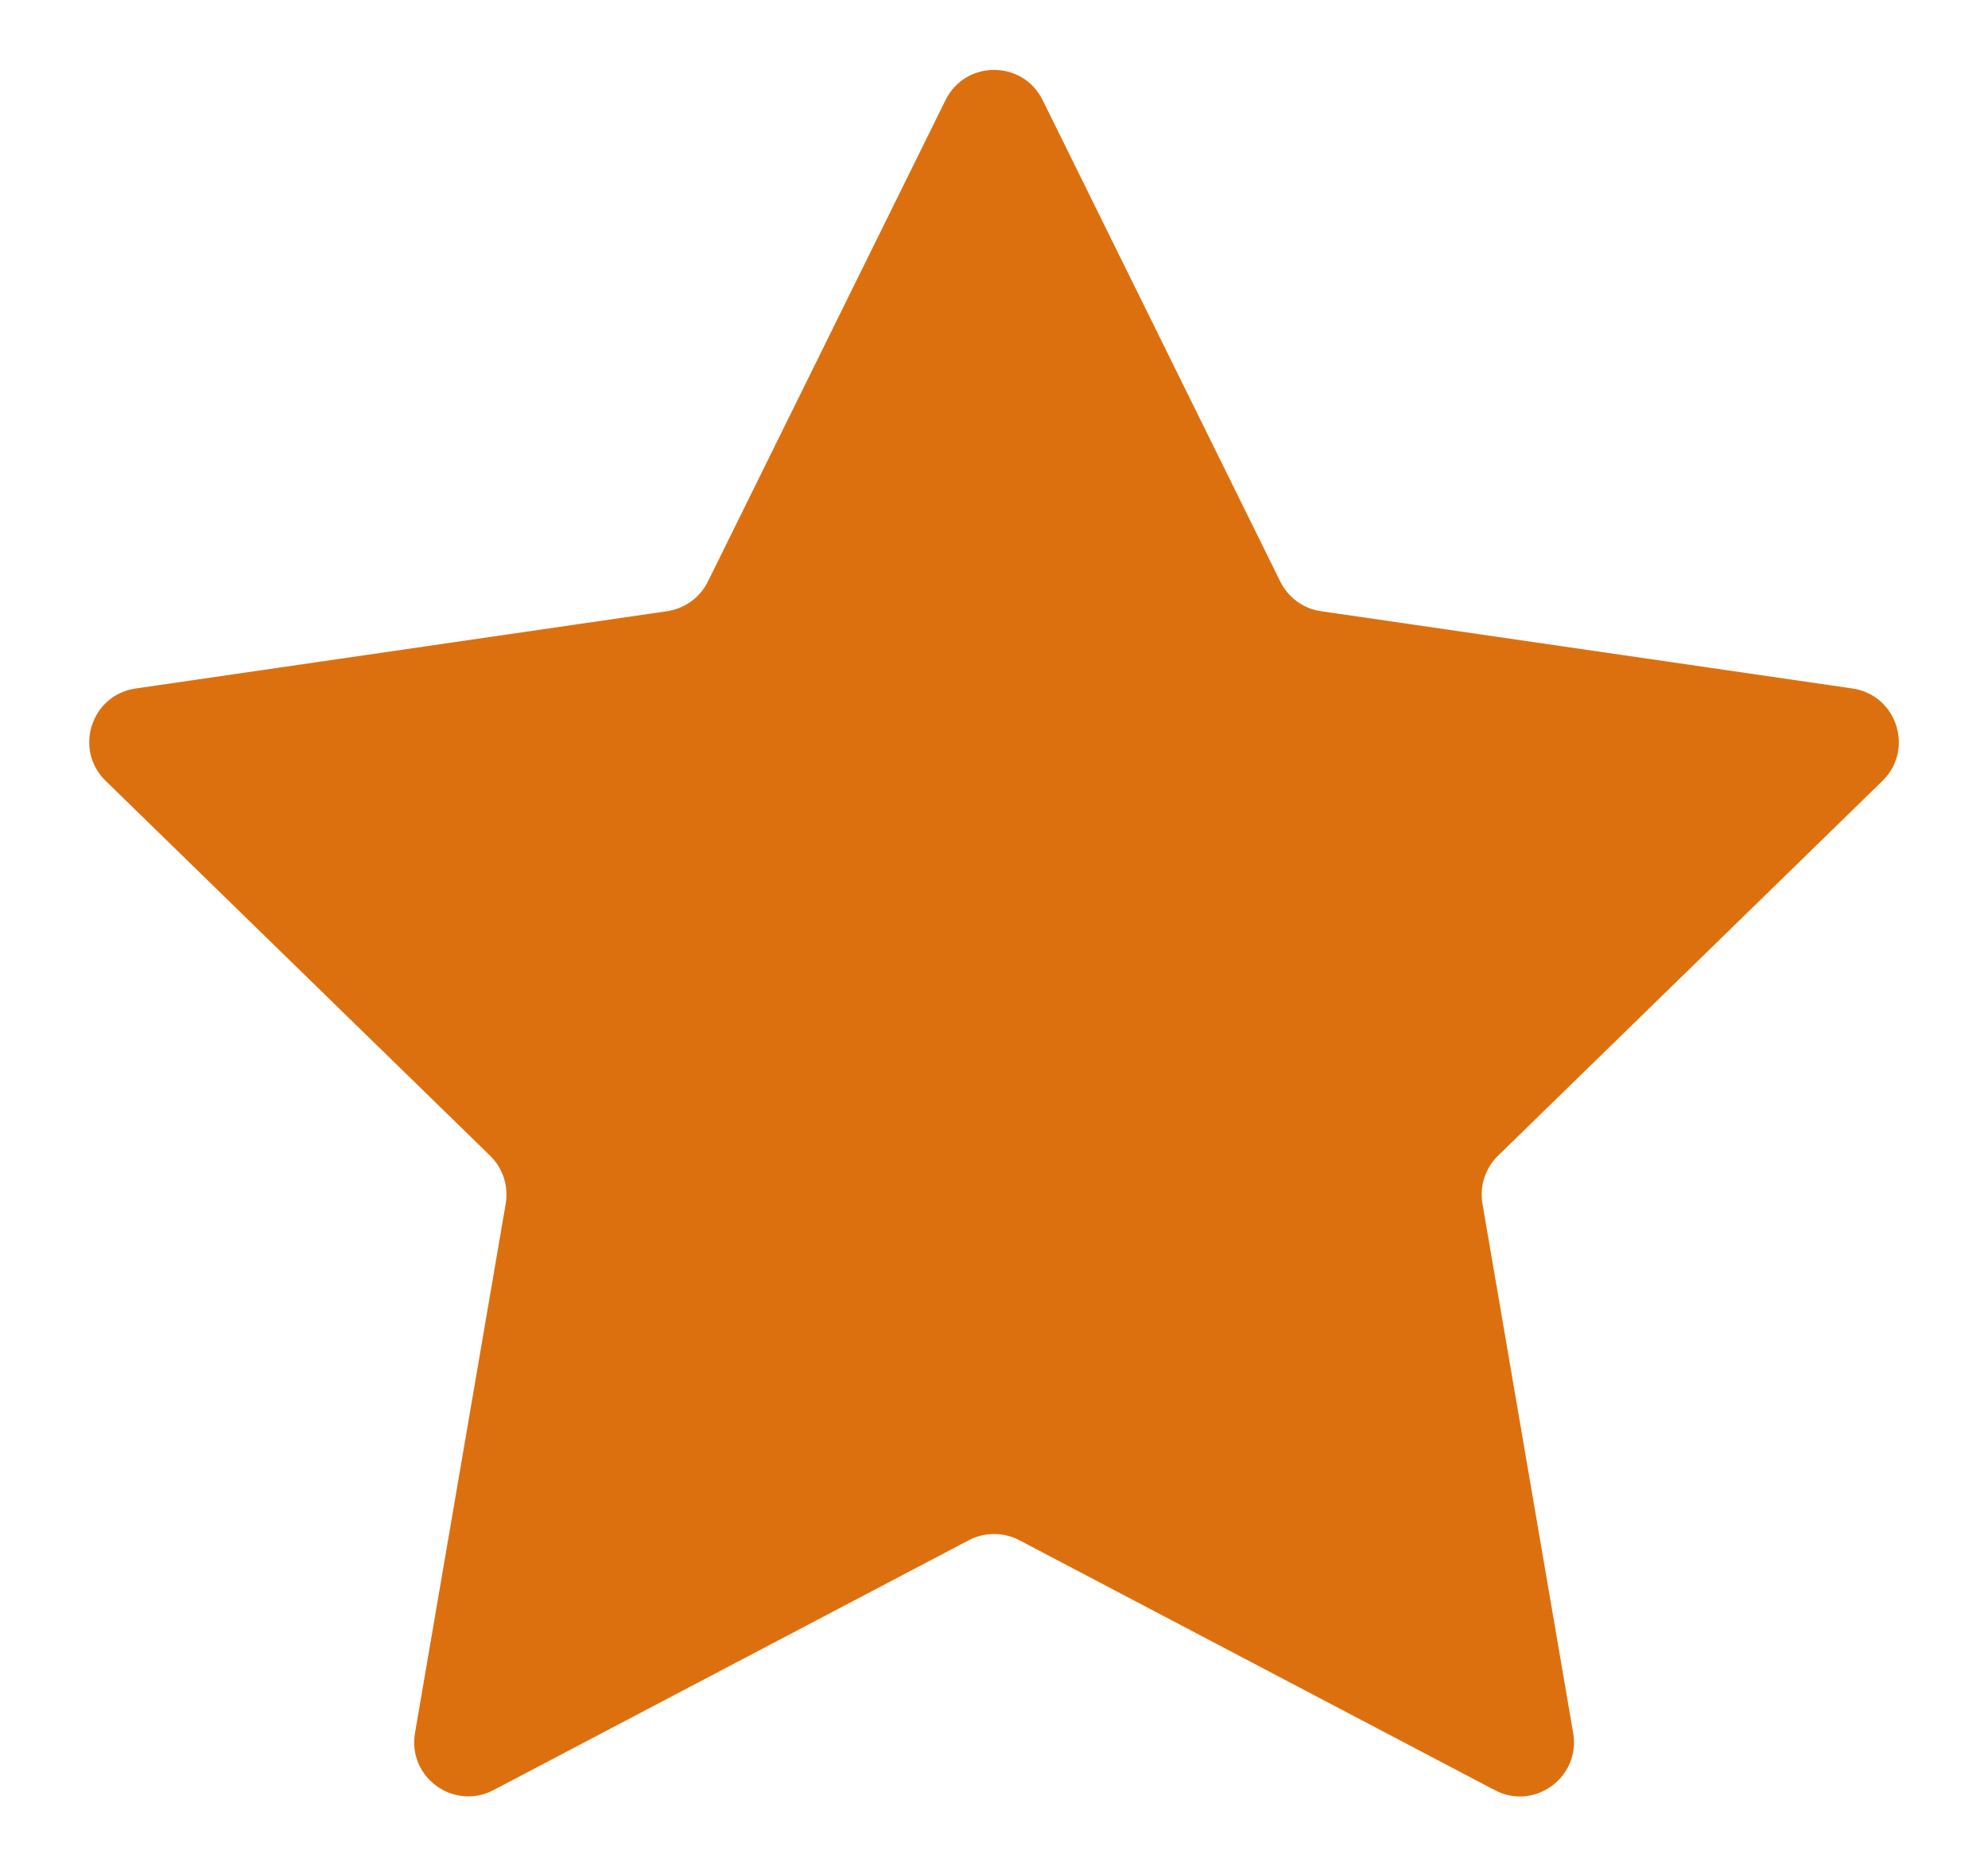 <?xml version="1.0" encoding="UTF-8"?> <svg xmlns="http://www.w3.org/2000/svg" id="_Слой_1" data-name="Слой 1" viewBox="0 0 120.96 113.52"> <defs> <style> .cls-1 { fill: #dd700e; } </style> </defs> <path class="cls-1" d="m58.95,93.69l-28.92,15.2c-2.42,1.27-5.24-.78-4.78-3.47l5.52-32.2c.18-1.07-.17-2.16-.95-2.92L6.43,47.5c-1.96-1.91-.88-5.23,1.83-5.62l32.33-4.7c1.07-.16,2-.83,2.48-1.8l14.46-29.29c1.21-2.45,4.7-2.45,5.91,0l14.46,29.29c.48.97,1.41,1.65,2.48,1.8l32.33,4.7c2.7.39,3.78,3.71,1.83,5.62l-23.39,22.8c-.78.76-1.13,1.85-.95,2.92l5.52,32.2c.46,2.69-2.36,4.75-4.78,3.47l-28.92-15.2c-.96-.5-2.11-.5-3.07,0Z"></path> </svg> 
